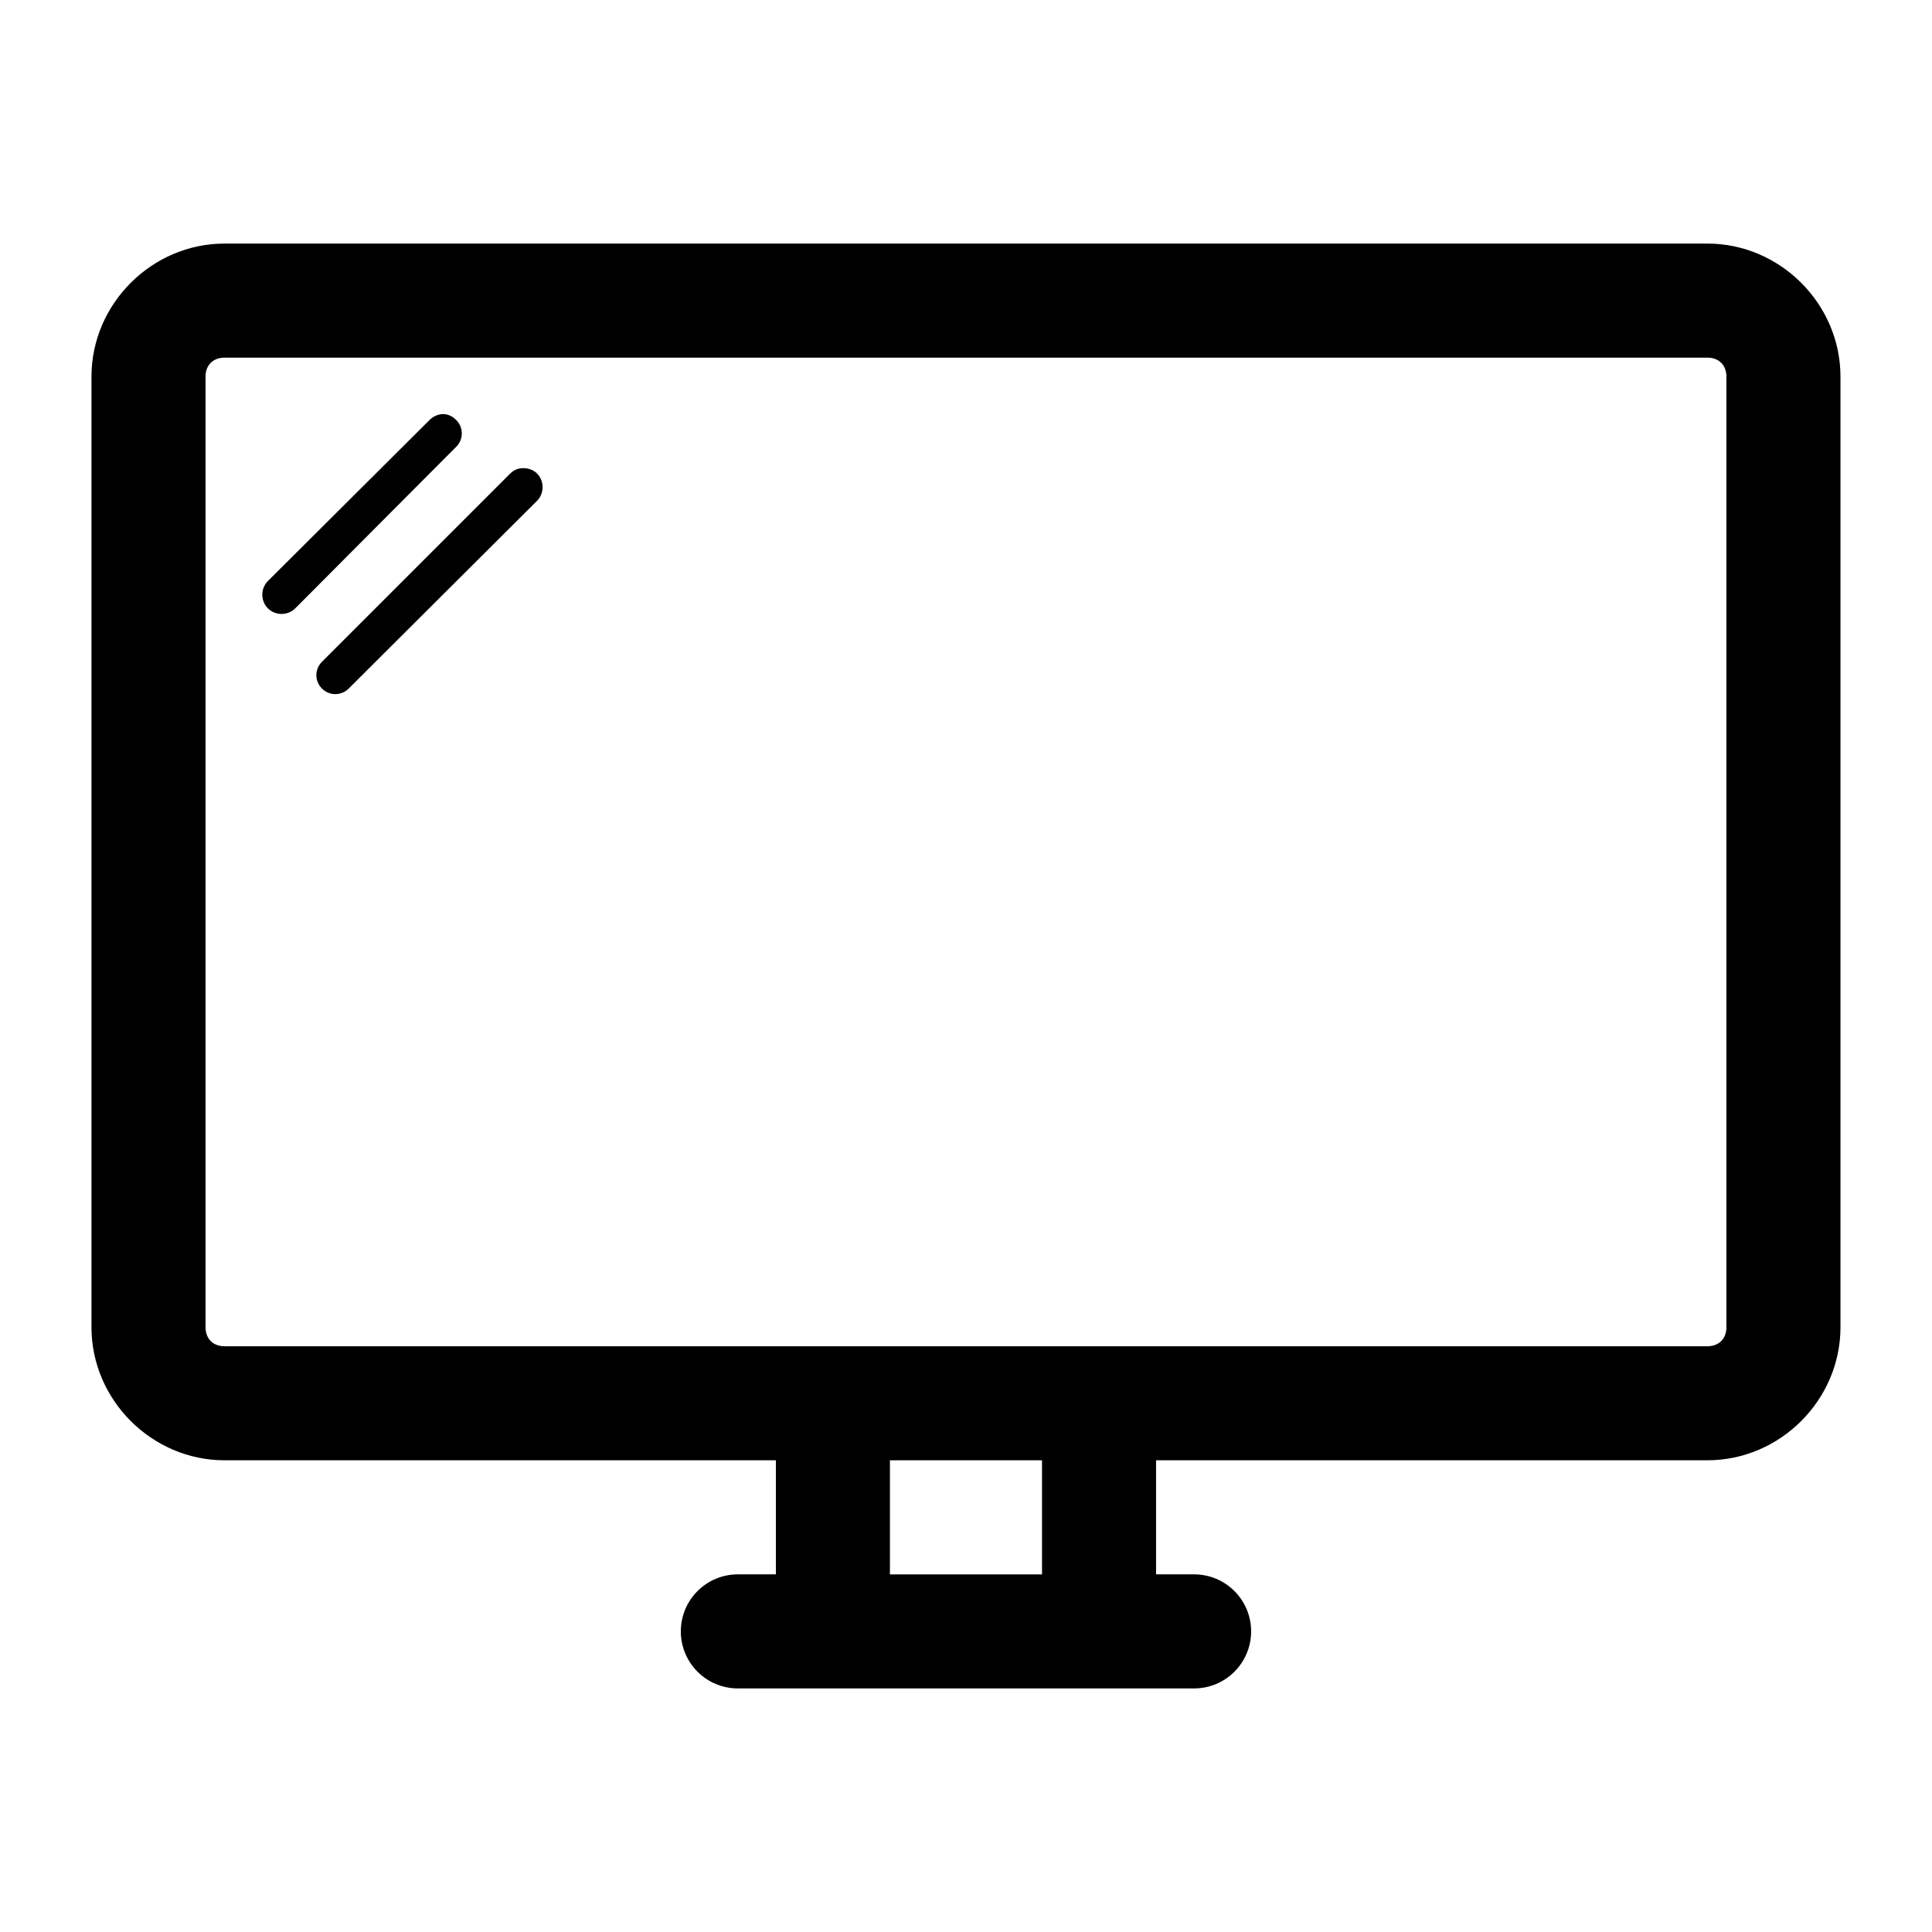 <?xml version="1.0" encoding="UTF-8"?>
<!-- The Best Svg Icon site in the world: iconSvg.co, Visit us! https://iconsvg.co -->
<svg fill="#000000" width="800px" height="800px" version="1.1" viewBox="144 144 512 512" xmlns="http://www.w3.org/2000/svg">
 <path d="m596.48 208.55c19.277 0 35.266 15.992 35.266 35.266v251.91c0 19.277-15.992 35.266-35.266 35.266h-146.11v30.23h10.078c8.348 0 15.113 6.766 15.113 15.113 0 8.348-6.766 15.113-15.113 15.113h-120.91c-8.348 0-15.113-6.766-15.113-15.113 0-8.348 6.766-15.113 15.113-15.113h10.078v-30.23h-146.11c-19.277 0-35.266-15.992-35.266-35.266v-251.91c0-19.277 15.992-35.266 35.266-35.266zm0 30.23h-392.97c-3.051 0-5.039 1.984-5.039 5.039v251.91c0 3.051 1.984 5.039 5.039 5.039h392.97c3.051 0 5.039-1.984 5.039-5.039v-251.91c0-3.051-1.984-5.039-5.039-5.039zm-335.04 14.957c1.289 0 2.481 0.59 3.465 1.574 1.969 1.969 1.969 5.117 0 7.086l-42.668 42.824c-1.969 1.969-5.273 1.969-7.242 0s-1.969-5.273 0-7.242l42.824-42.668c0.984-0.984 2.332-1.574 3.621-1.574zm21.254 14.328c1.289 0 2.637 0.434 3.621 1.418 1.969 1.969 1.969 5.273 0 7.242l-49.91 49.75c-1.969 1.969-5.117 1.969-7.086 0s-1.969-5.117 0-7.086l49.91-49.91c0.984-0.984 2.176-1.418 3.465-1.418zm137.45 262.93h-40.305v30.23h40.305z"/>
</svg>